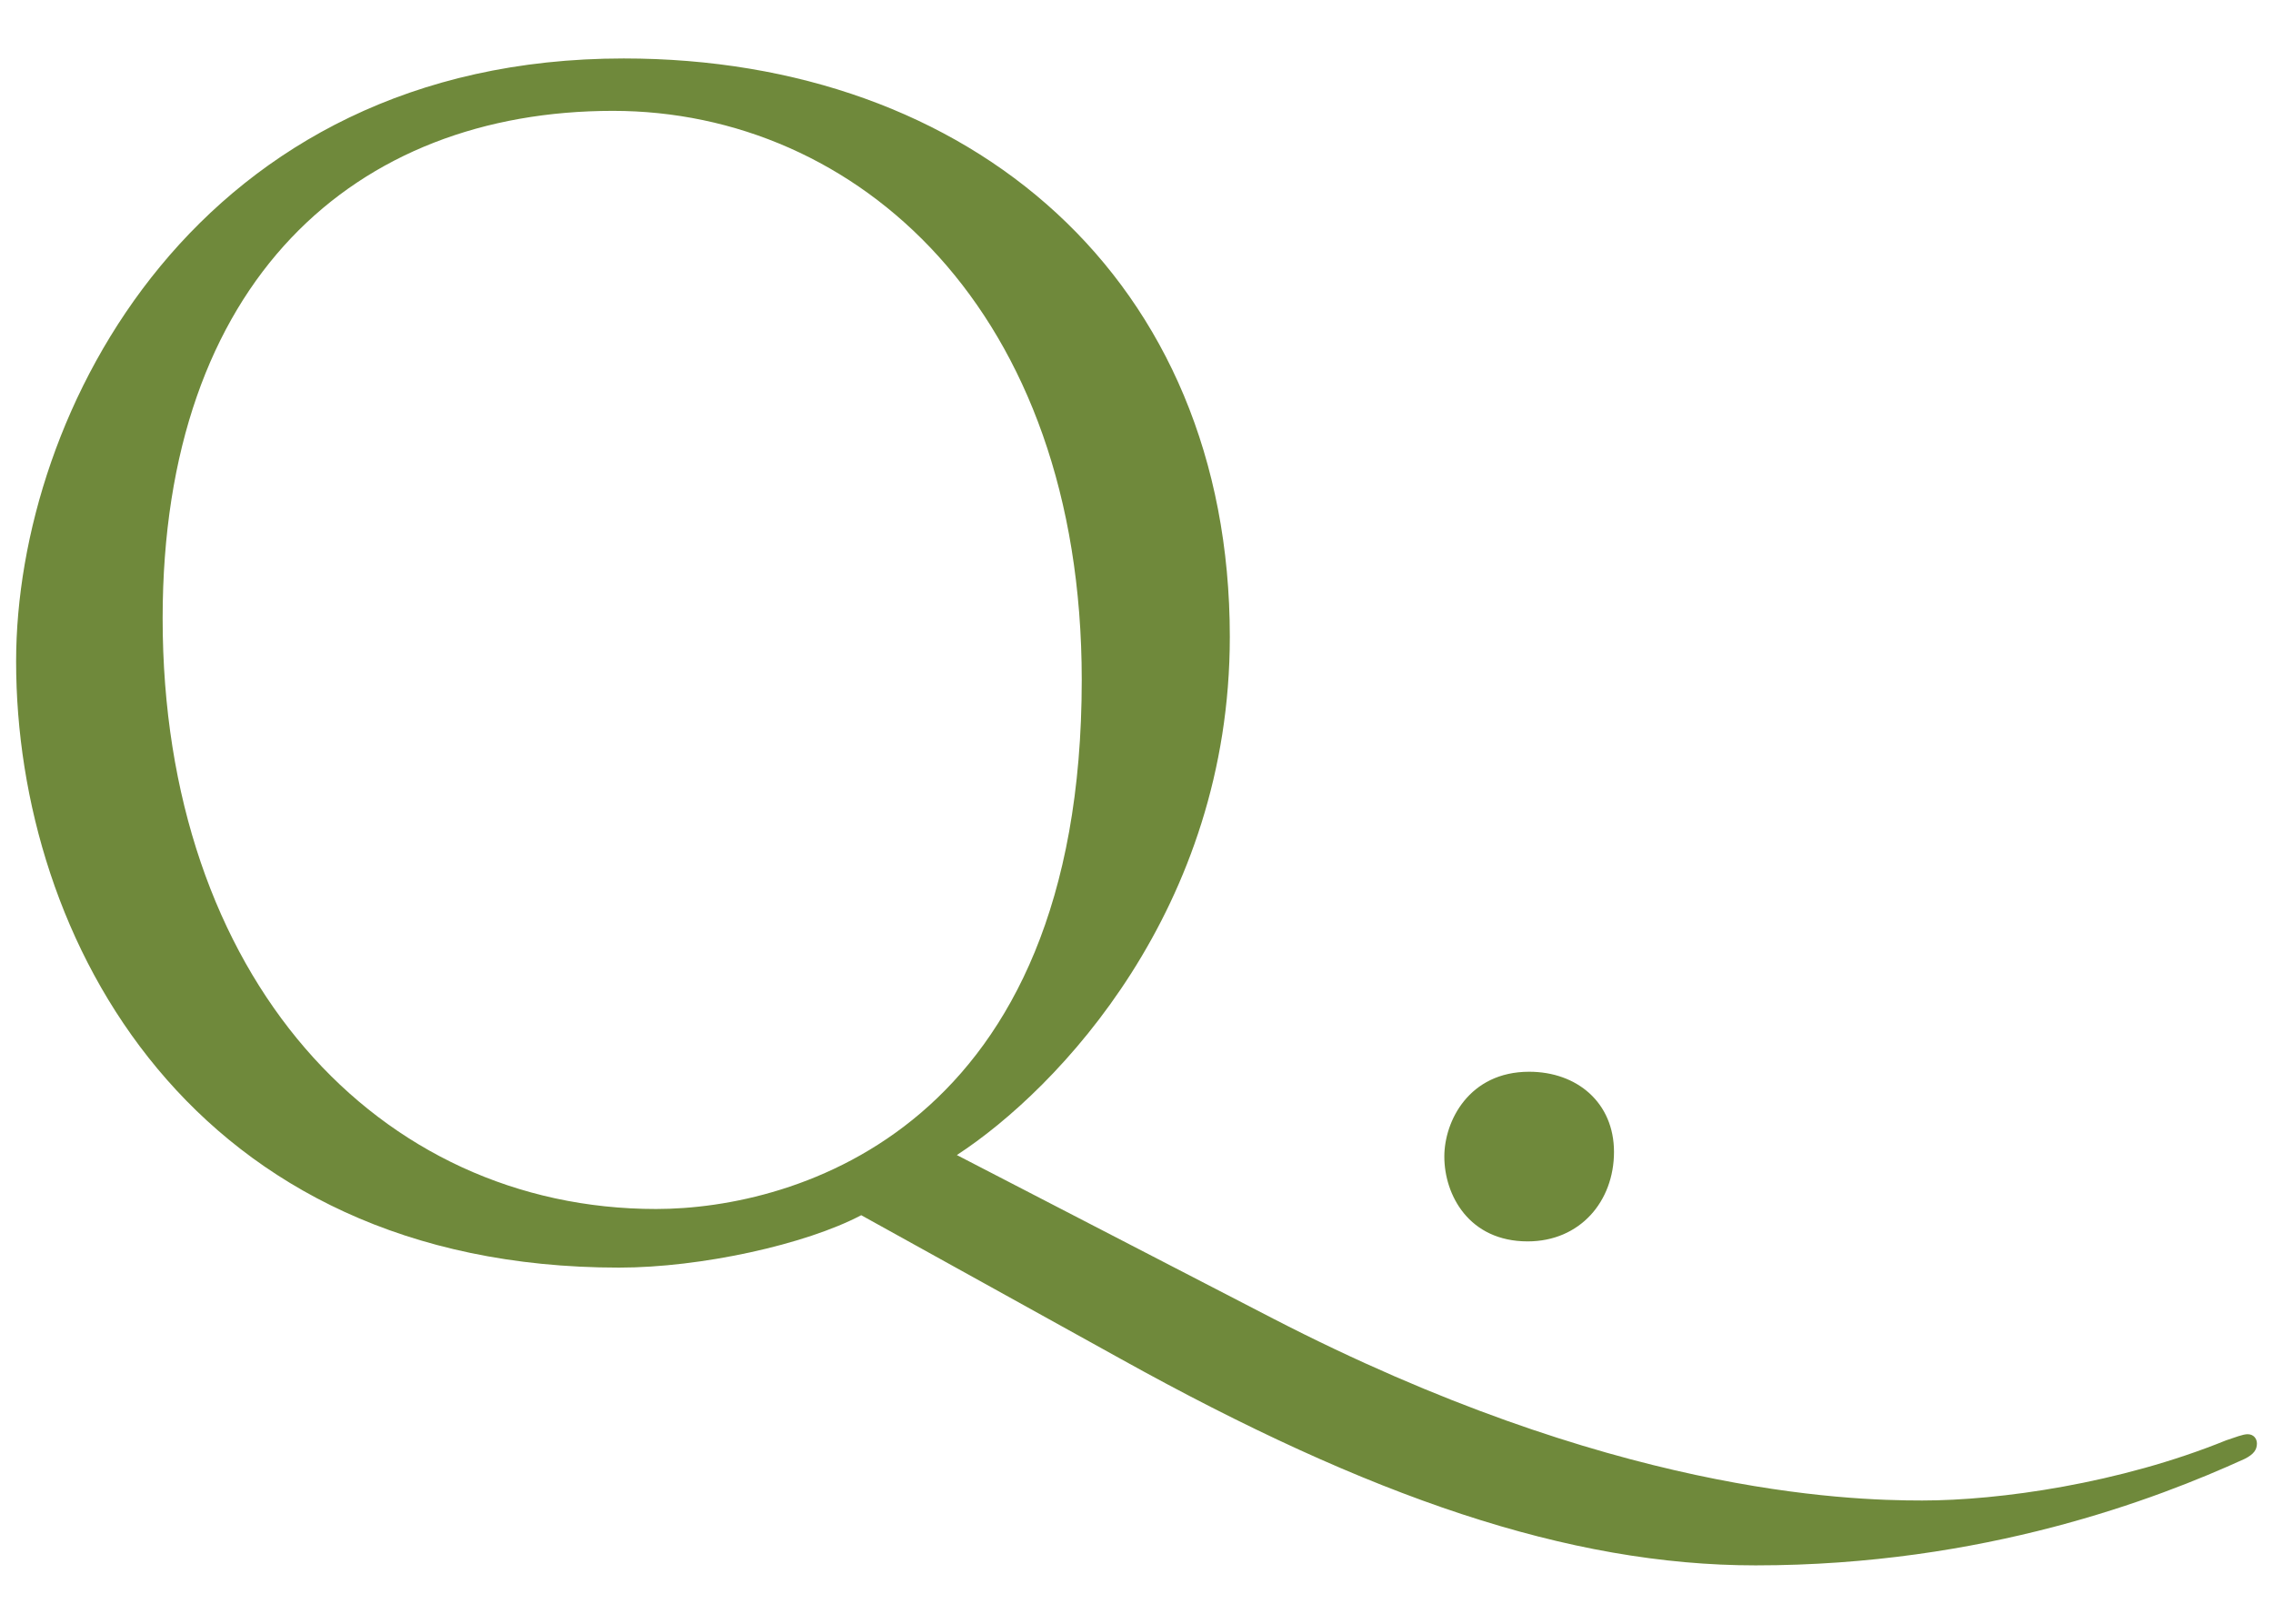 <?xml version="1.0" encoding="utf-8"?>
<!-- Generator: Adobe Illustrator 16.0.0, SVG Export Plug-In . SVG Version: 6.00 Build 0)  -->
<!DOCTYPE svg PUBLIC "-//W3C//DTD SVG 1.1//EN" "http://www.w3.org/Graphics/SVG/1.1/DTD/svg11.dtd">
<svg version="1.1" id="レイヤー_1" xmlns="http://www.w3.org/2000/svg" xmlns:xlink="http://www.w3.org/1999/xlink" x="0px"
	 y="0px" width="56px" height="40px" viewBox="0 0 56 40" enable-background="new 0 0 56 40" xml:space="preserve">
<g>
	<path fill="#6F893B" d="M21.218,29.936c-1.368,0.722-3.951,1.291-5.965,1.291c-10.524,0-14.856-8.092-14.856-14.932
		c0-6.154,4.483-14.855,14.97-14.855c8.549,0,14.932,5.434,14.932,14.248c0,6.687-4.218,11.133-6.725,12.766l7.788,4.027
		c8.322,4.293,14.098,4.483,15.996,4.483c1.9,0,4.863-0.417,7.484-1.481c0.229-0.076,0.418-0.152,0.533-0.152
		c0.152,0,0.229,0.114,0.229,0.229c0,0.152-0.076,0.266-0.305,0.38c-2.166,0.987-6.422,2.622-12.045,2.622
		c-4.598,0-9.498-1.672-15.653-5.092L21.218,29.936z M16.165,29.783c3.419,0,10.486-1.976,10.486-13.032
		c0-9.118-5.547-14.02-11.55-14.02c-6.345,0-11.094,4.18-11.094,12.5C4.006,24.084,9.326,29.783,16.165,29.783z"/>
	<path fill="#6F893B" d="M35.584,28.491c0-0.874,0.609-2.089,2.09-2.089c1.178,0,2.09,0.76,2.09,1.975
		c0,1.217-0.836,2.204-2.127,2.204C36.193,30.581,35.584,29.441,35.584,28.491z"/>
</g>
</svg>

